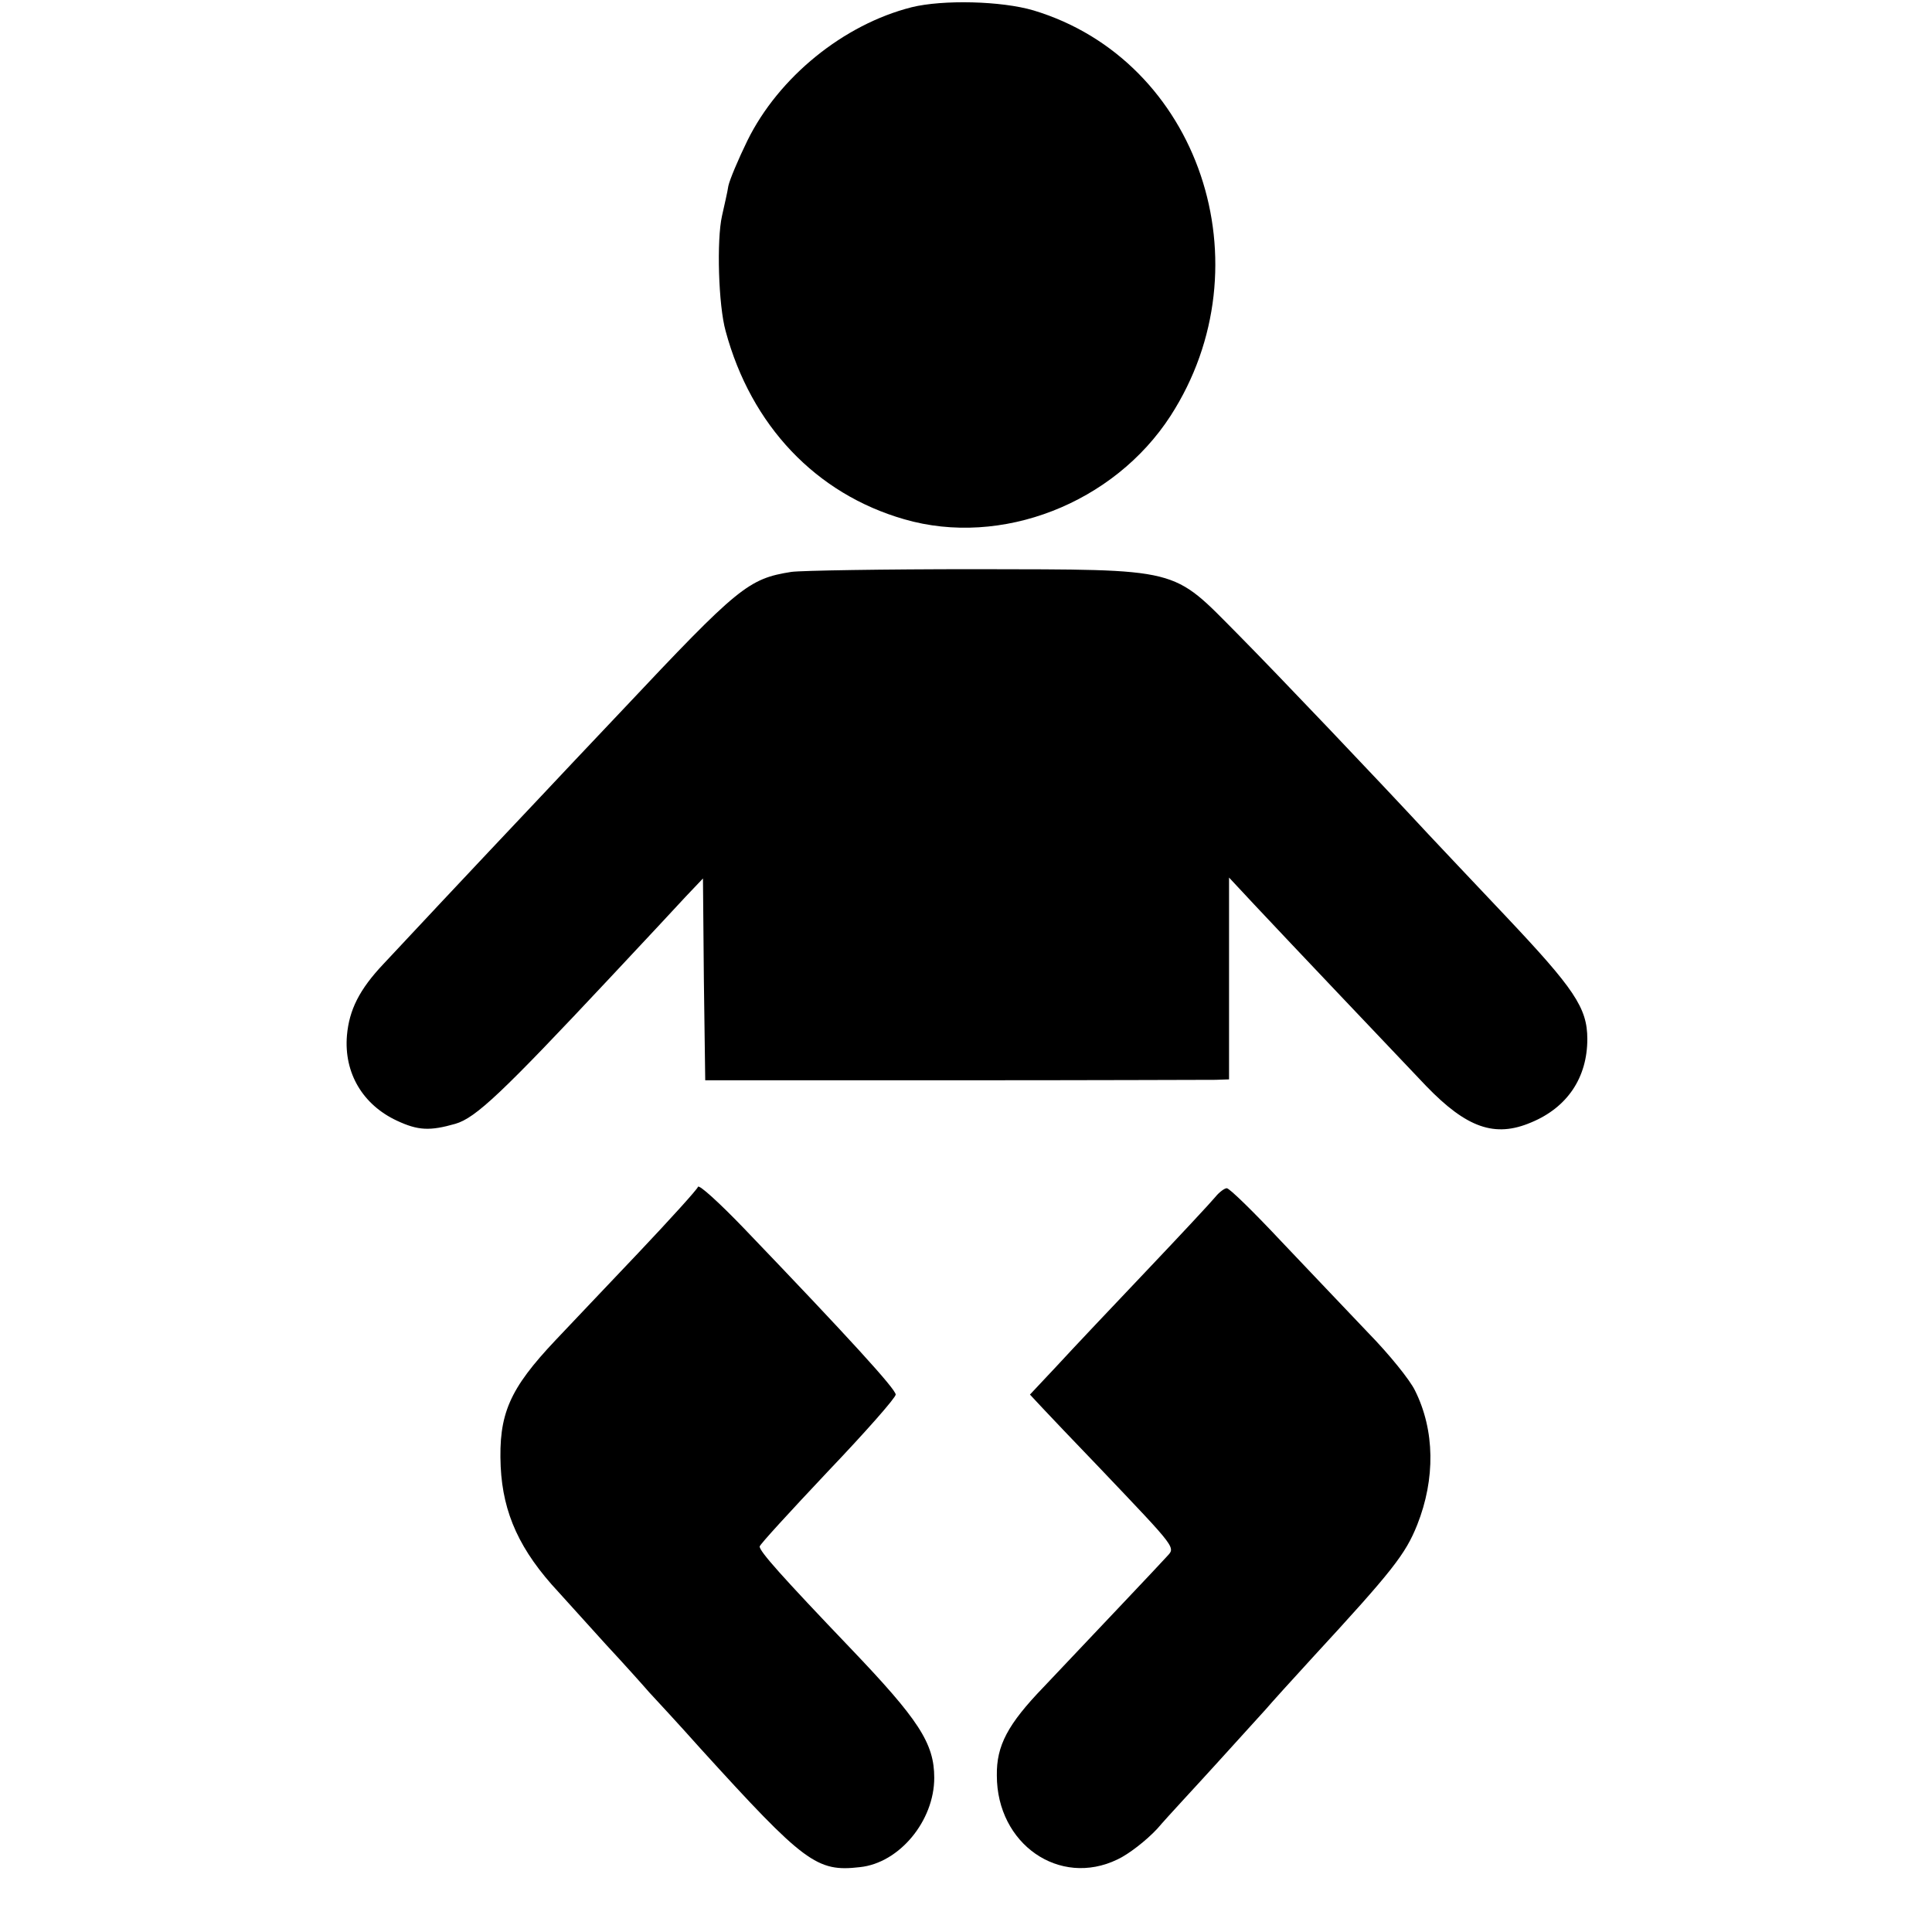 <?xml version="1.0" standalone="no"?>
<!DOCTYPE svg PUBLIC "-//W3C//DTD SVG 20010904//EN"
 "http://www.w3.org/TR/2001/REC-SVG-20010904/DTD/svg10.dtd">
<svg version="1.0" xmlns="http://www.w3.org/2000/svg"
 width="426pt" height="426pt" viewBox="0 0 426 426"
 preserveAspectRatio="xMidYMid meet">
<g transform="translate(0,426) scale(0.1,-0.1)"
fill="#000000" stroke="none">
<path d="M2010 4244 c-150 -38 -293 -154 -362 -294 -20 -41 -39 -86 -42 -100
-2 -14 -9 -43 -14 -66 -12 -53 -8 -197 8 -254 56 -208 199 -359 394 -415 214
-62 462 35 587 228 215 333 63 784 -302 894 -71 21 -200 24 -269 7z"/>
<path d="M1745 2999 c-95 -15 -117 -33 -372 -304 -73 -77 -156 -165 -185 -196
-154 -163 -302 -321 -342 -364 -54 -57 -76 -102 -81 -158 -7 -83 35 -153 110
-188 47 -22 73 -23 129 -7 45 13 103 68 341 322 72 77 147 157 167 179 l38 40
2 -223 3 -222 548 0 c301 0 561 1 577 1 l30 1 0 223 0 222 56 -60 c73 -78 303
-320 379 -400 89 -92 151 -114 231 -80 80 33 124 99 124 184 0 69 -29 111
-181 272 -75 79 -151 160 -169 179 -115 124 -331 351 -420 441 -148 149 -121
143 -580 144 -201 0 -383 -3 -405 -6z"/>
<path d="M1539 1643 c-2 -6 -61 -71 -130 -144 -70 -74 -153 -161 -184 -194
-102 -108 -126 -163 -121 -279 5 -103 42 -185 128 -277 18 -20 65 -72 104
-115 40 -43 83 -91 95 -105 13 -14 65 -70 114 -125 229 -252 256 -272 351
-261 87 9 164 102 164 197 0 76 -34 128 -185 286 -151 158 -200 213 -200 224
0 4 68 78 150 165 83 87 150 163 150 170 0 12 -101 123 -336 368 -53 55 -98
96 -100 90z"/>
<path d="M2680 1621 c-8 -10 -76 -83 -151 -162 -75 -79 -164 -173 -197 -209
l-61 -65 28 -30 c15 -16 71 -75 124 -130 176 -185 169 -176 149 -198 -17 -19
-150 -159 -271 -287 -79 -82 -104 -129 -103 -195 0 -151 138 -247 266 -185 24
11 64 42 88 68 23 27 83 91 131 144 48 53 97 107 108 119 11 13 58 65 103 114
177 192 205 228 231 293 40 101 39 208 -5 296 -11 23 -57 80 -103 127 -45 47
-131 138 -192 202 -60 64 -114 117 -120 117 -5 0 -17 -9 -25 -19z"/>
</g>
</svg>
